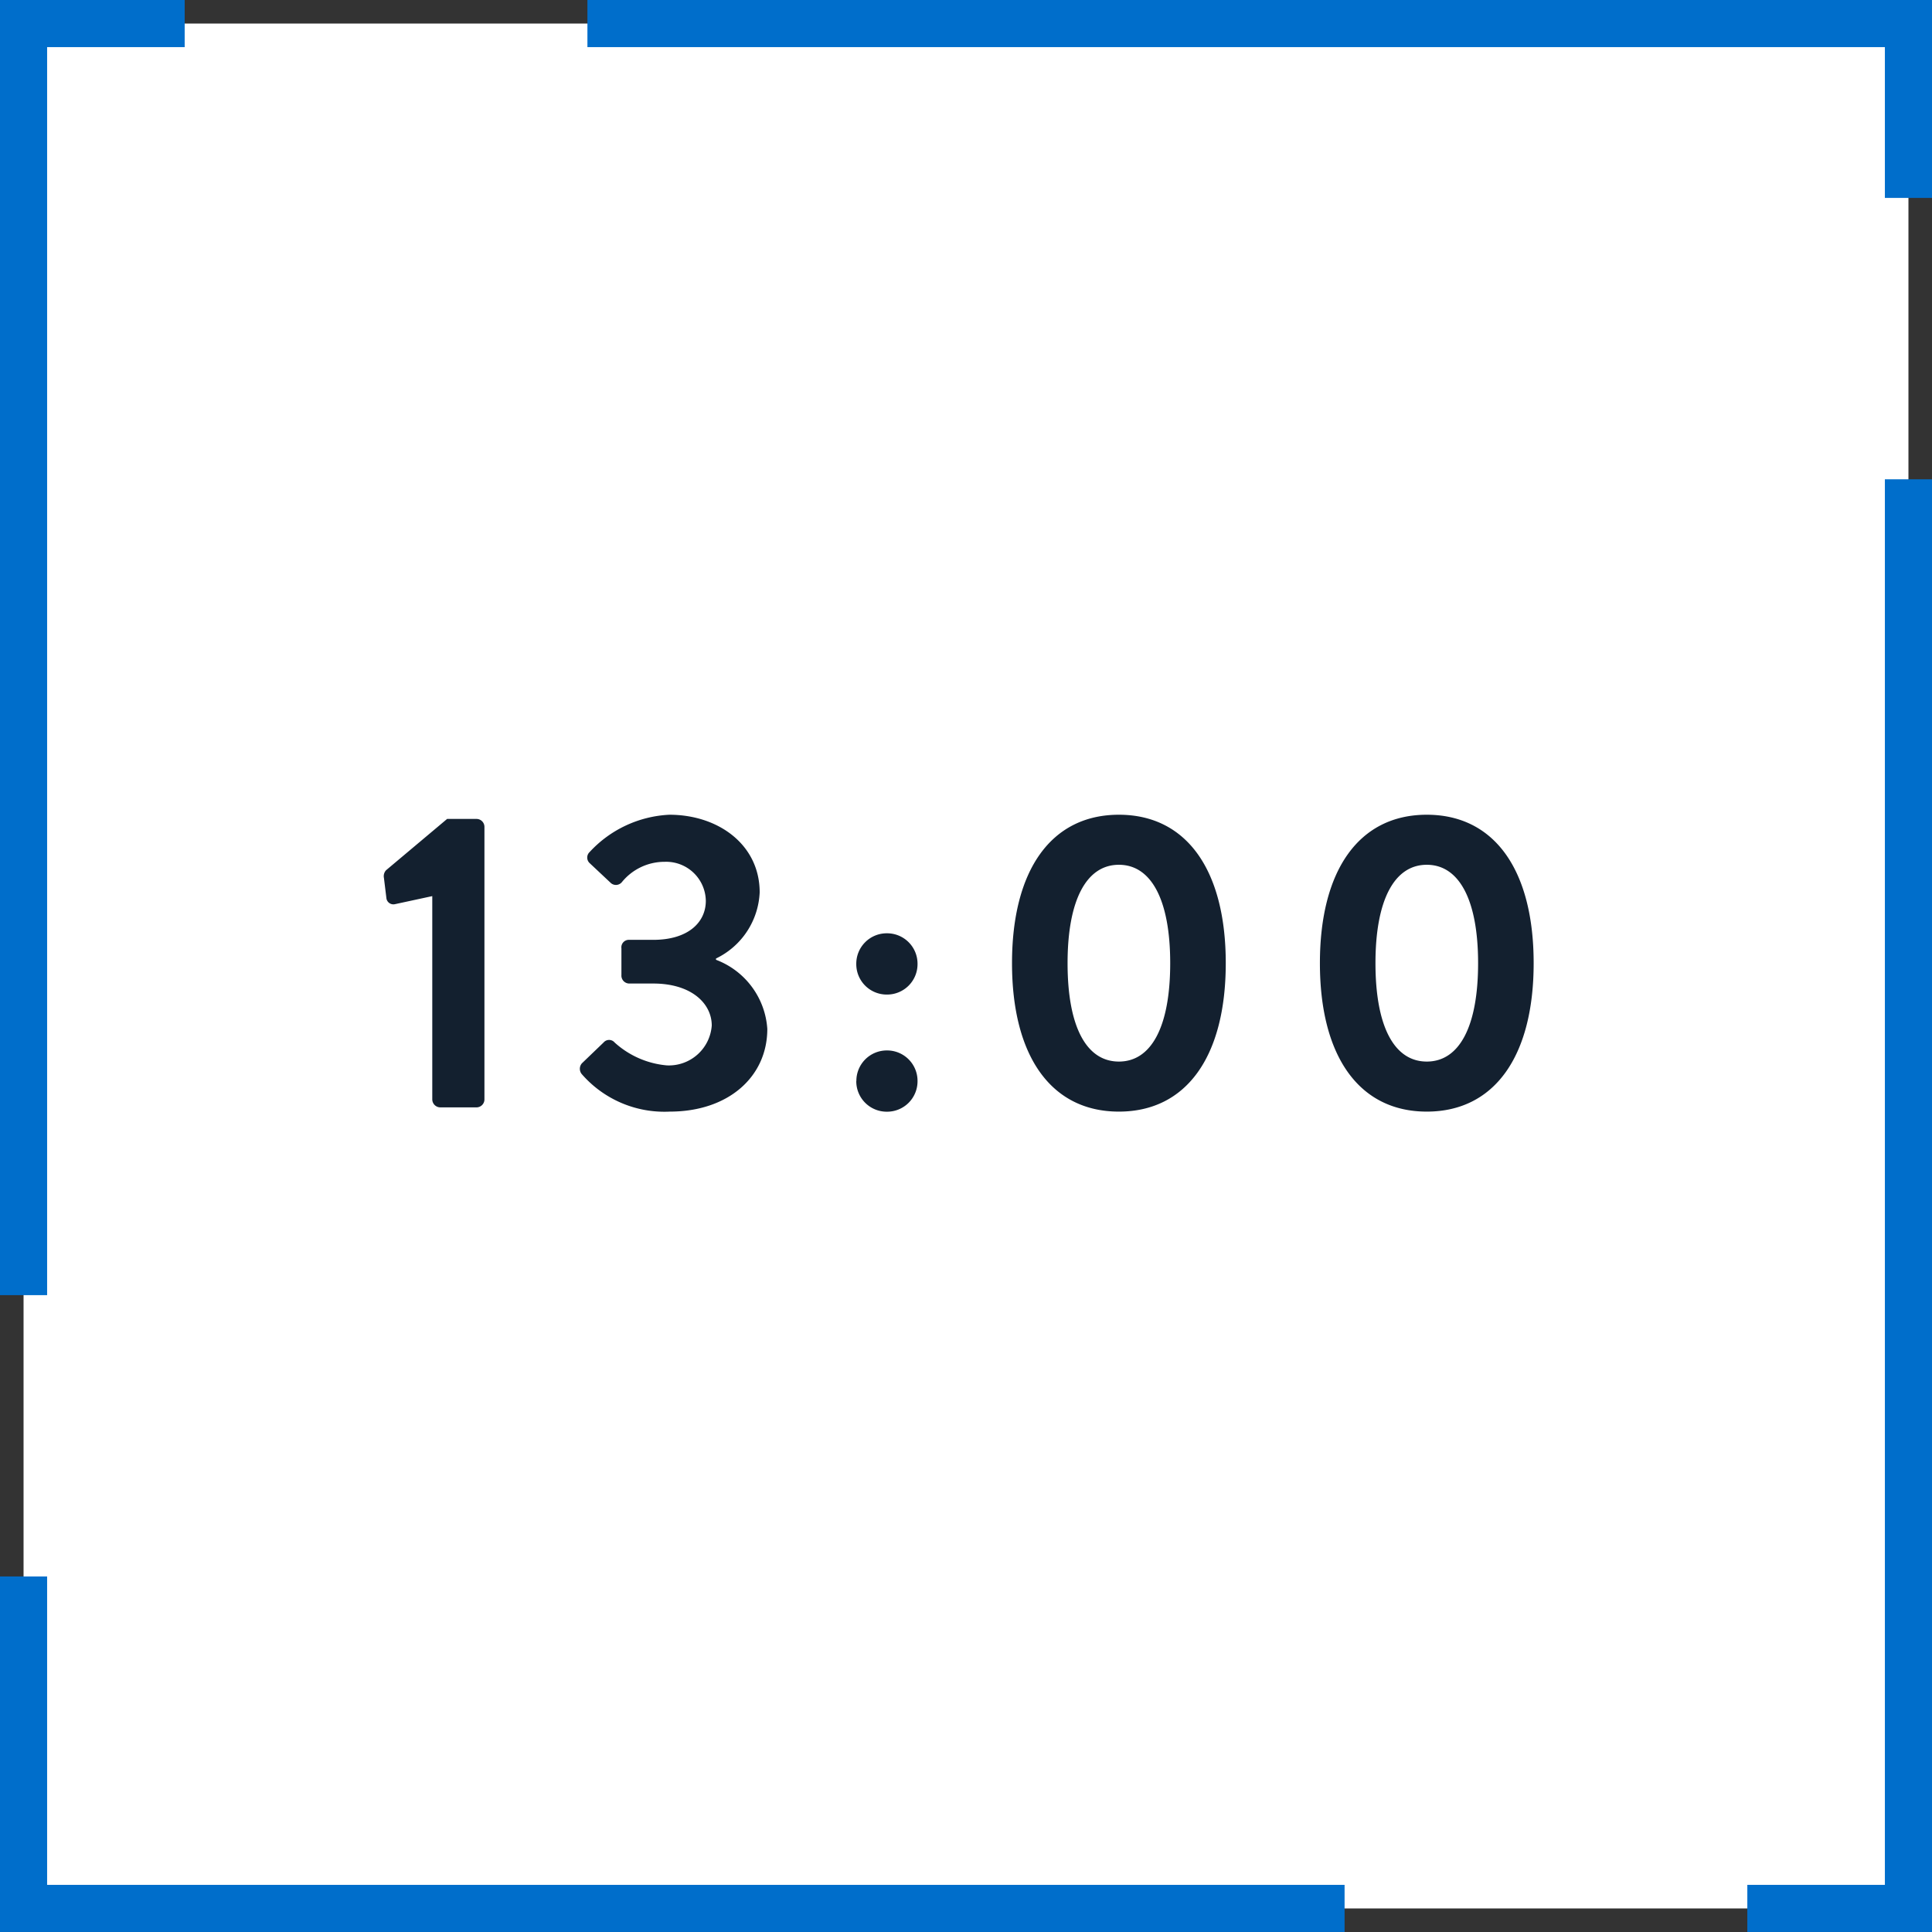 <svg xmlns="http://www.w3.org/2000/svg" width="82" height="82" viewBox="0 0 82 82">
  <rect x="0" y="0" width="82" height="82" fill="#333333" stroke="none"/>
  <g id="times_development_" data-name="times (development)" transform="translate(1 1)">
    <rect id="Rectangle_1372" data-name="Rectangle 1372" width="80" height="80" fill="#fff"/>
    <path id="Path_1893" data-name="Path 1893" d="M-22.653-.342A.342.342,0,0,0-22.311,0h1.548a.338.338,0,0,0,.324-.342V-11.9a.338.338,0,0,0-.324-.342h-1.26l-2.592,2.178a.372.372,0,0,0-.09.324l.108.882a.3.3,0,0,0,.36.234l1.584-.342Zm6.336-1.08A4.646,4.646,0,0,0-12.573.18c2.484,0,4.14-1.476,4.14-3.51a3.374,3.374,0,0,0-2.178-2.934v-.054A3.275,3.275,0,0,0-8.757-9.126c0-2.016-1.746-3.294-3.834-3.294a4.922,4.922,0,0,0-3.384,1.584.321.321,0,0,0,0,.468l.882.828a.327.327,0,0,0,.486-.018,2.33,2.33,0,0,1,1.818-.864,1.683,1.683,0,0,1,1.746,1.656c0,.918-.756,1.656-2.232,1.656h-1.008a.318.318,0,0,0-.342.36v1.134a.336.336,0,0,0,.342.36h1.008c1.62,0,2.484.846,2.484,1.782A1.824,1.824,0,0,1-12.7-1.782a3.789,3.789,0,0,1-2.214-.972.307.307,0,0,0-.468,0l-.918.882A.354.354,0,0,0-16.317-1.422Zm12.96-3.366a1.291,1.291,0,0,0,1.3-1.3,1.291,1.291,0,0,0-1.3-1.3,1.291,1.291,0,0,0-1.3,1.3A1.291,1.291,0,0,0-3.357-4.788Zm-1.3,3.672a1.291,1.291,0,0,0,1.3,1.3,1.291,1.291,0,0,0,1.3-1.3,1.291,1.291,0,0,0-1.3-1.3A1.291,1.291,0,0,0-4.653-1.116ZM6.489.18c2.88,0,4.536-2.358,4.536-6.3s-1.656-6.3-4.536-6.3-4.536,2.358-4.536,6.3S3.609.18,6.489.18Zm0-2.124C5.1-1.944,4.311-3.438,4.311-6.12c0-2.664.792-4.176,2.178-4.176S8.667-8.784,8.667-6.12C8.667-3.438,7.875-1.944,6.489-1.944ZM19.557.18c2.88,0,4.536-2.358,4.536-6.3s-1.656-6.3-4.536-6.3-4.536,2.358-4.536,6.3S16.677.18,19.557.18Zm0-2.124c-1.386,0-2.178-1.494-2.178-4.176,0-2.664.792-4.176,2.178-4.176s2.178,1.512,2.178,4.176C21.735-3.438,20.943-1.944,19.557-1.944Z" transform="translate(40 46)" fill="#13202f"/>
    <g id="Group_265" data-name="Group 265">
      <path id="Path_227" data-name="Path 227" d="M1827.863,995.4V988h-56.068" transform="translate(-1747.863 -988)" fill="none" stroke="#006ecb" stroke-miterlimit="10" stroke-width="2"/>
      <path id="Path_228" data-name="Path 228" d="M1919.487,1106.686h6.838V1046.03" transform="translate(-1846.325 -1026.687)" fill="none" stroke="#006ecb" stroke-miterlimit="10" stroke-width="2"/>
      <path id="Path_229" data-name="Path 229" d="M1700,1185.731v14.089h56.068" transform="translate(-1700 -1119.821)" fill="none" stroke="#006ecb" stroke-miterlimit="10" stroke-width="2"/>
      <path id="Path_230" data-name="Path 230" d="M1706.838,988H1700v53.97" transform="translate(-1700 -988)" fill="none" stroke="#006ecb" stroke-miterlimit="10" stroke-width="2"/>
    </g>
  </g>
</svg>
